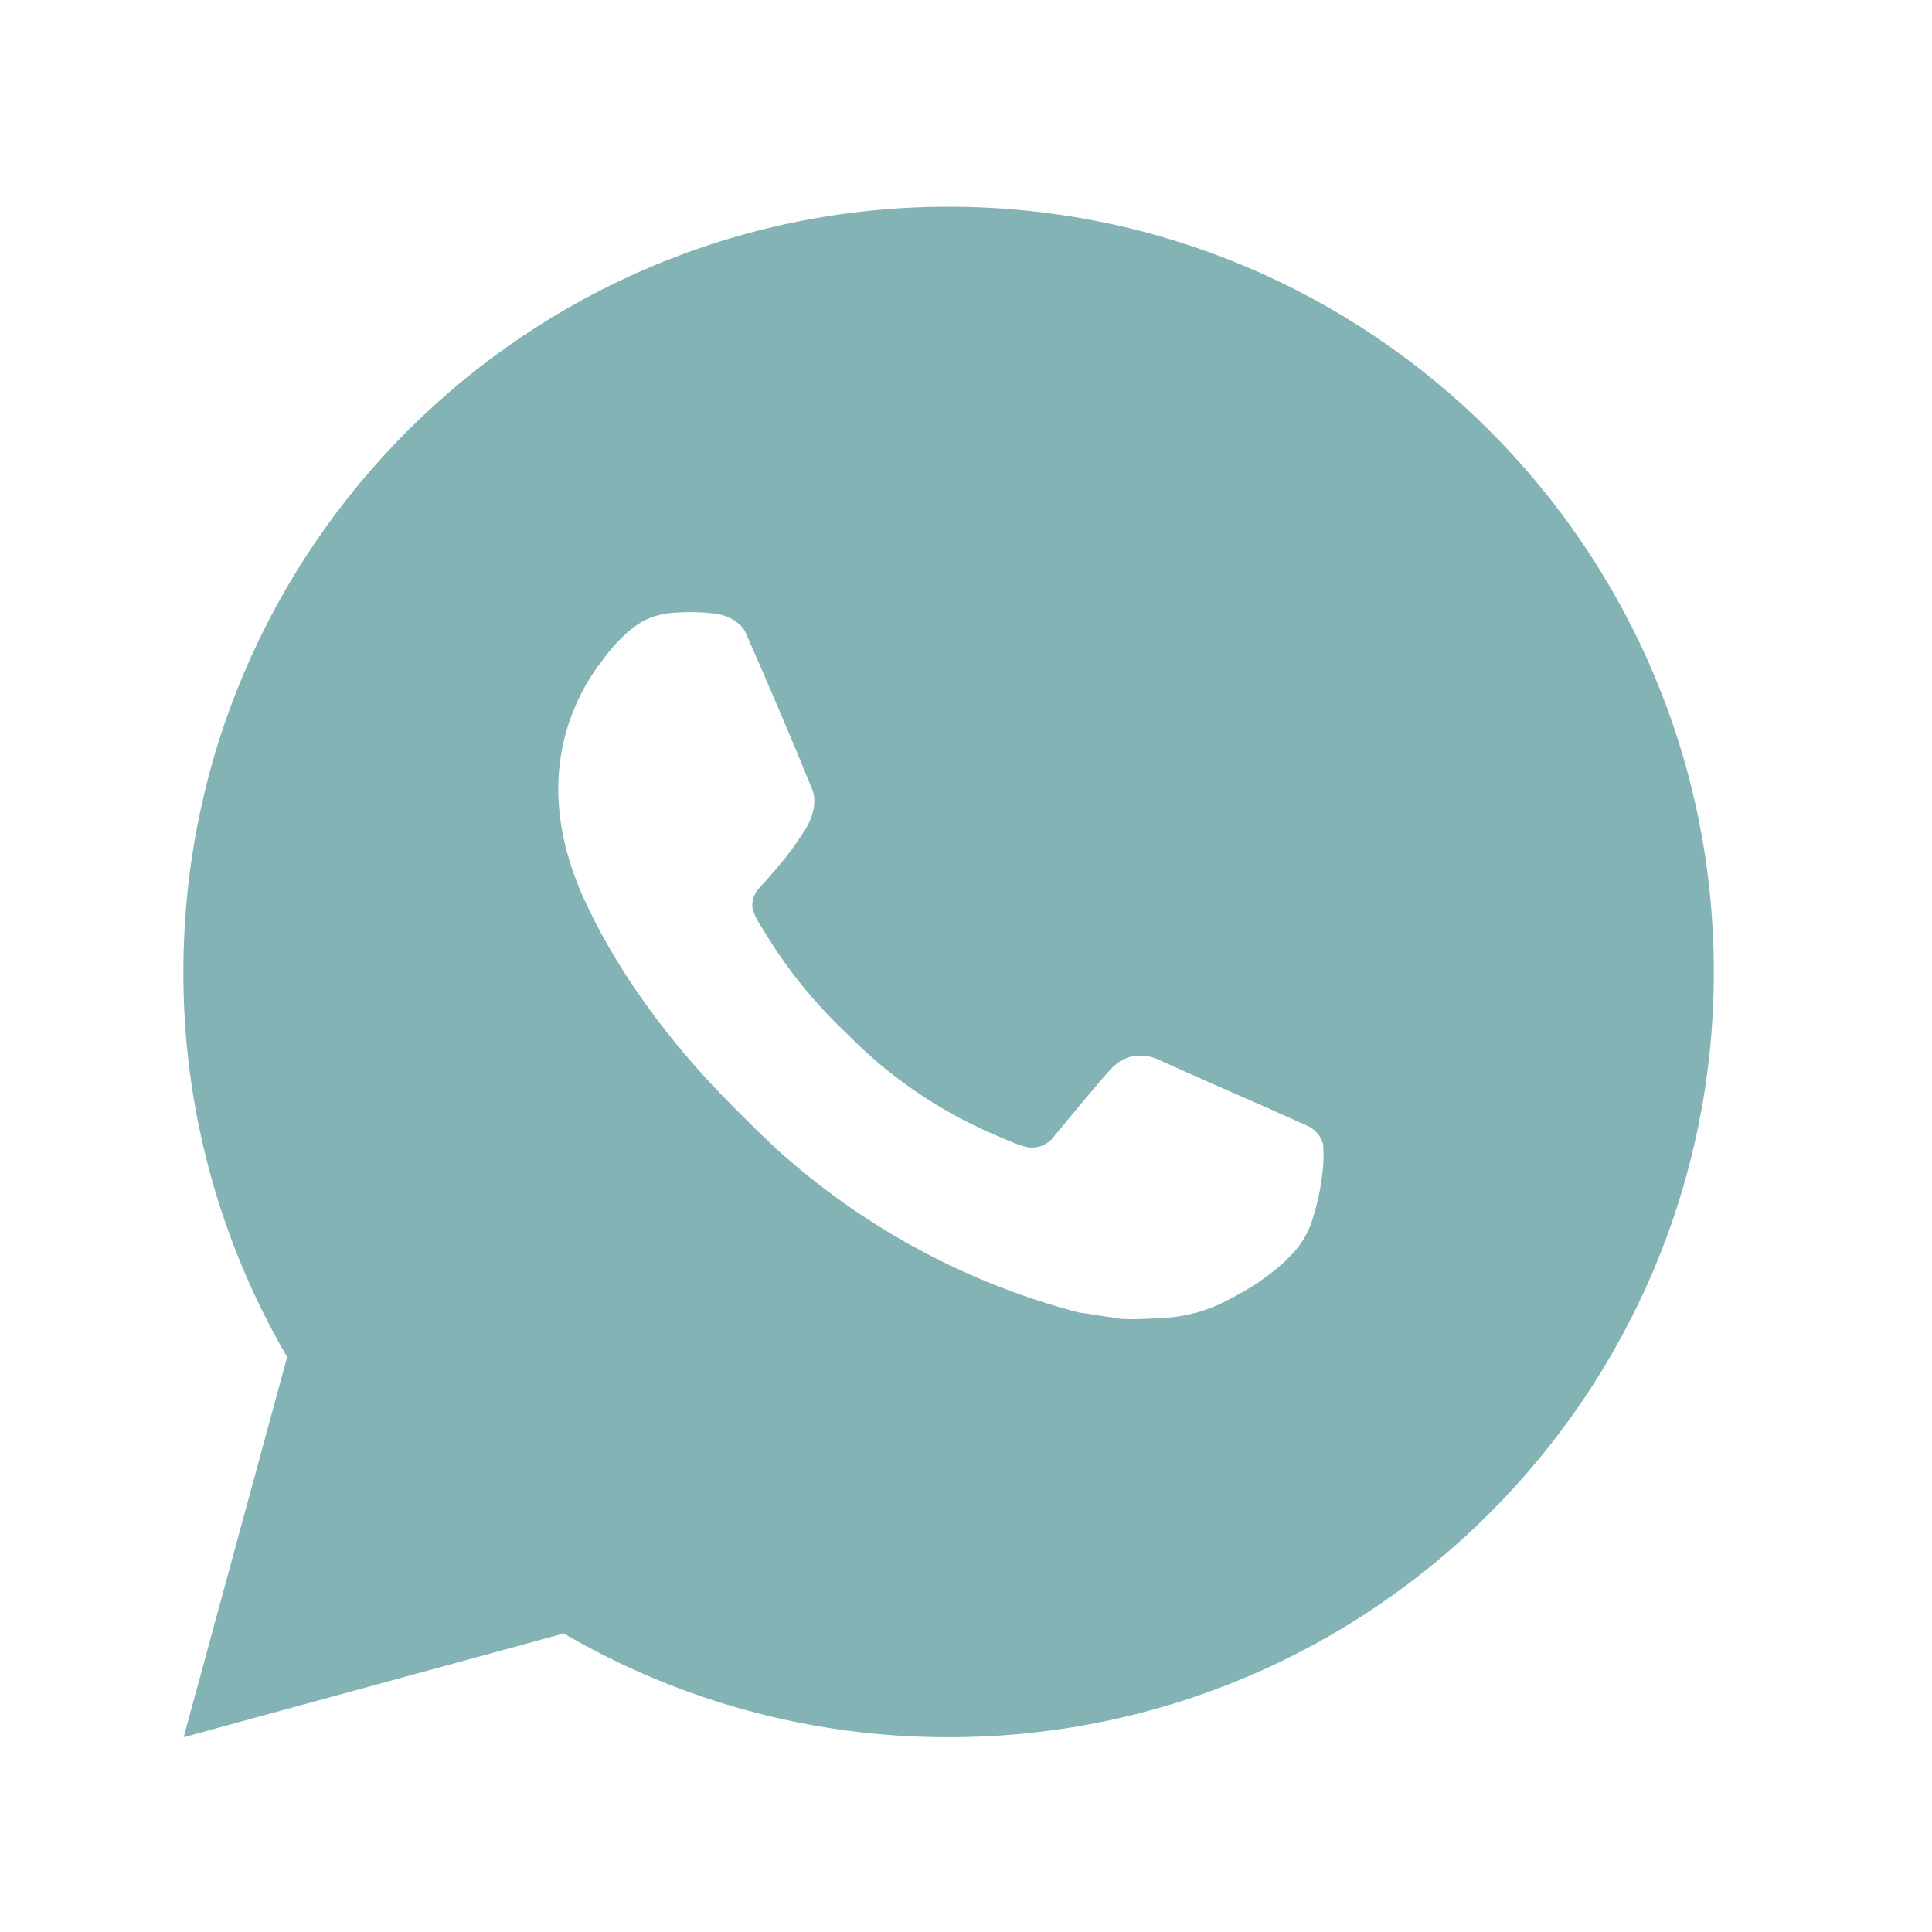 <?xml version="1.0" encoding="UTF-8"?> <svg xmlns="http://www.w3.org/2000/svg" width="27" height="27" viewBox="0 0 27 27" fill="none"><path d="M13.257 2.889C19.163 2.889 23.951 7.677 23.951 13.583C23.951 19.49 19.163 24.278 13.257 24.278C11.367 24.281 9.51 23.781 7.878 22.828L2.567 24.278L4.013 18.965C3.06 17.331 2.559 15.474 2.563 13.583C2.563 7.677 7.35 2.889 13.257 2.889ZM9.612 8.557L9.398 8.565C9.26 8.575 9.125 8.611 9.001 8.672C8.885 8.738 8.779 8.82 8.686 8.916C8.558 9.037 8.485 9.142 8.407 9.243C8.011 9.758 7.798 10.389 7.802 11.038C7.804 11.562 7.941 12.072 8.155 12.549C8.592 13.514 9.312 14.535 10.261 15.481C10.49 15.709 10.715 15.938 10.957 16.151C12.137 17.19 13.543 17.939 15.063 18.339L15.671 18.432C15.868 18.443 16.066 18.428 16.265 18.418C16.577 18.402 16.881 18.317 17.156 18.171C17.296 18.099 17.433 18.02 17.566 17.936C17.566 17.936 17.611 17.905 17.699 17.84C17.844 17.733 17.933 17.657 18.052 17.532C18.142 17.439 18.217 17.331 18.277 17.209C18.36 17.034 18.444 16.702 18.478 16.425C18.504 16.213 18.496 16.097 18.493 16.026C18.489 15.911 18.393 15.793 18.29 15.742L17.667 15.463C17.667 15.463 16.737 15.058 16.168 14.799C16.108 14.773 16.045 14.758 15.98 14.755C15.907 14.748 15.833 14.756 15.763 14.779C15.693 14.803 15.629 14.841 15.575 14.891C15.57 14.889 15.498 14.95 14.725 15.887C14.681 15.946 14.62 15.991 14.55 16.016C14.48 16.041 14.404 16.044 14.332 16.026C14.262 16.007 14.194 15.984 14.127 15.955C13.995 15.899 13.949 15.878 13.858 15.84C13.244 15.572 12.676 15.21 12.174 14.767C12.039 14.649 11.914 14.521 11.785 14.397C11.365 13.994 10.998 13.538 10.695 13.041L10.632 12.939C10.587 12.871 10.55 12.797 10.522 12.72C10.482 12.563 10.588 12.437 10.588 12.437C10.588 12.437 10.848 12.152 10.968 11.998C11.086 11.848 11.185 11.703 11.25 11.599C11.376 11.396 11.415 11.188 11.349 11.026C11.05 10.295 10.74 9.567 10.421 8.843C10.358 8.7 10.171 8.597 10.001 8.577C9.943 8.57 9.885 8.564 9.827 8.56C9.684 8.552 9.54 8.553 9.396 8.564L9.612 8.557Z" fill="#84B3B5"></path></svg> 